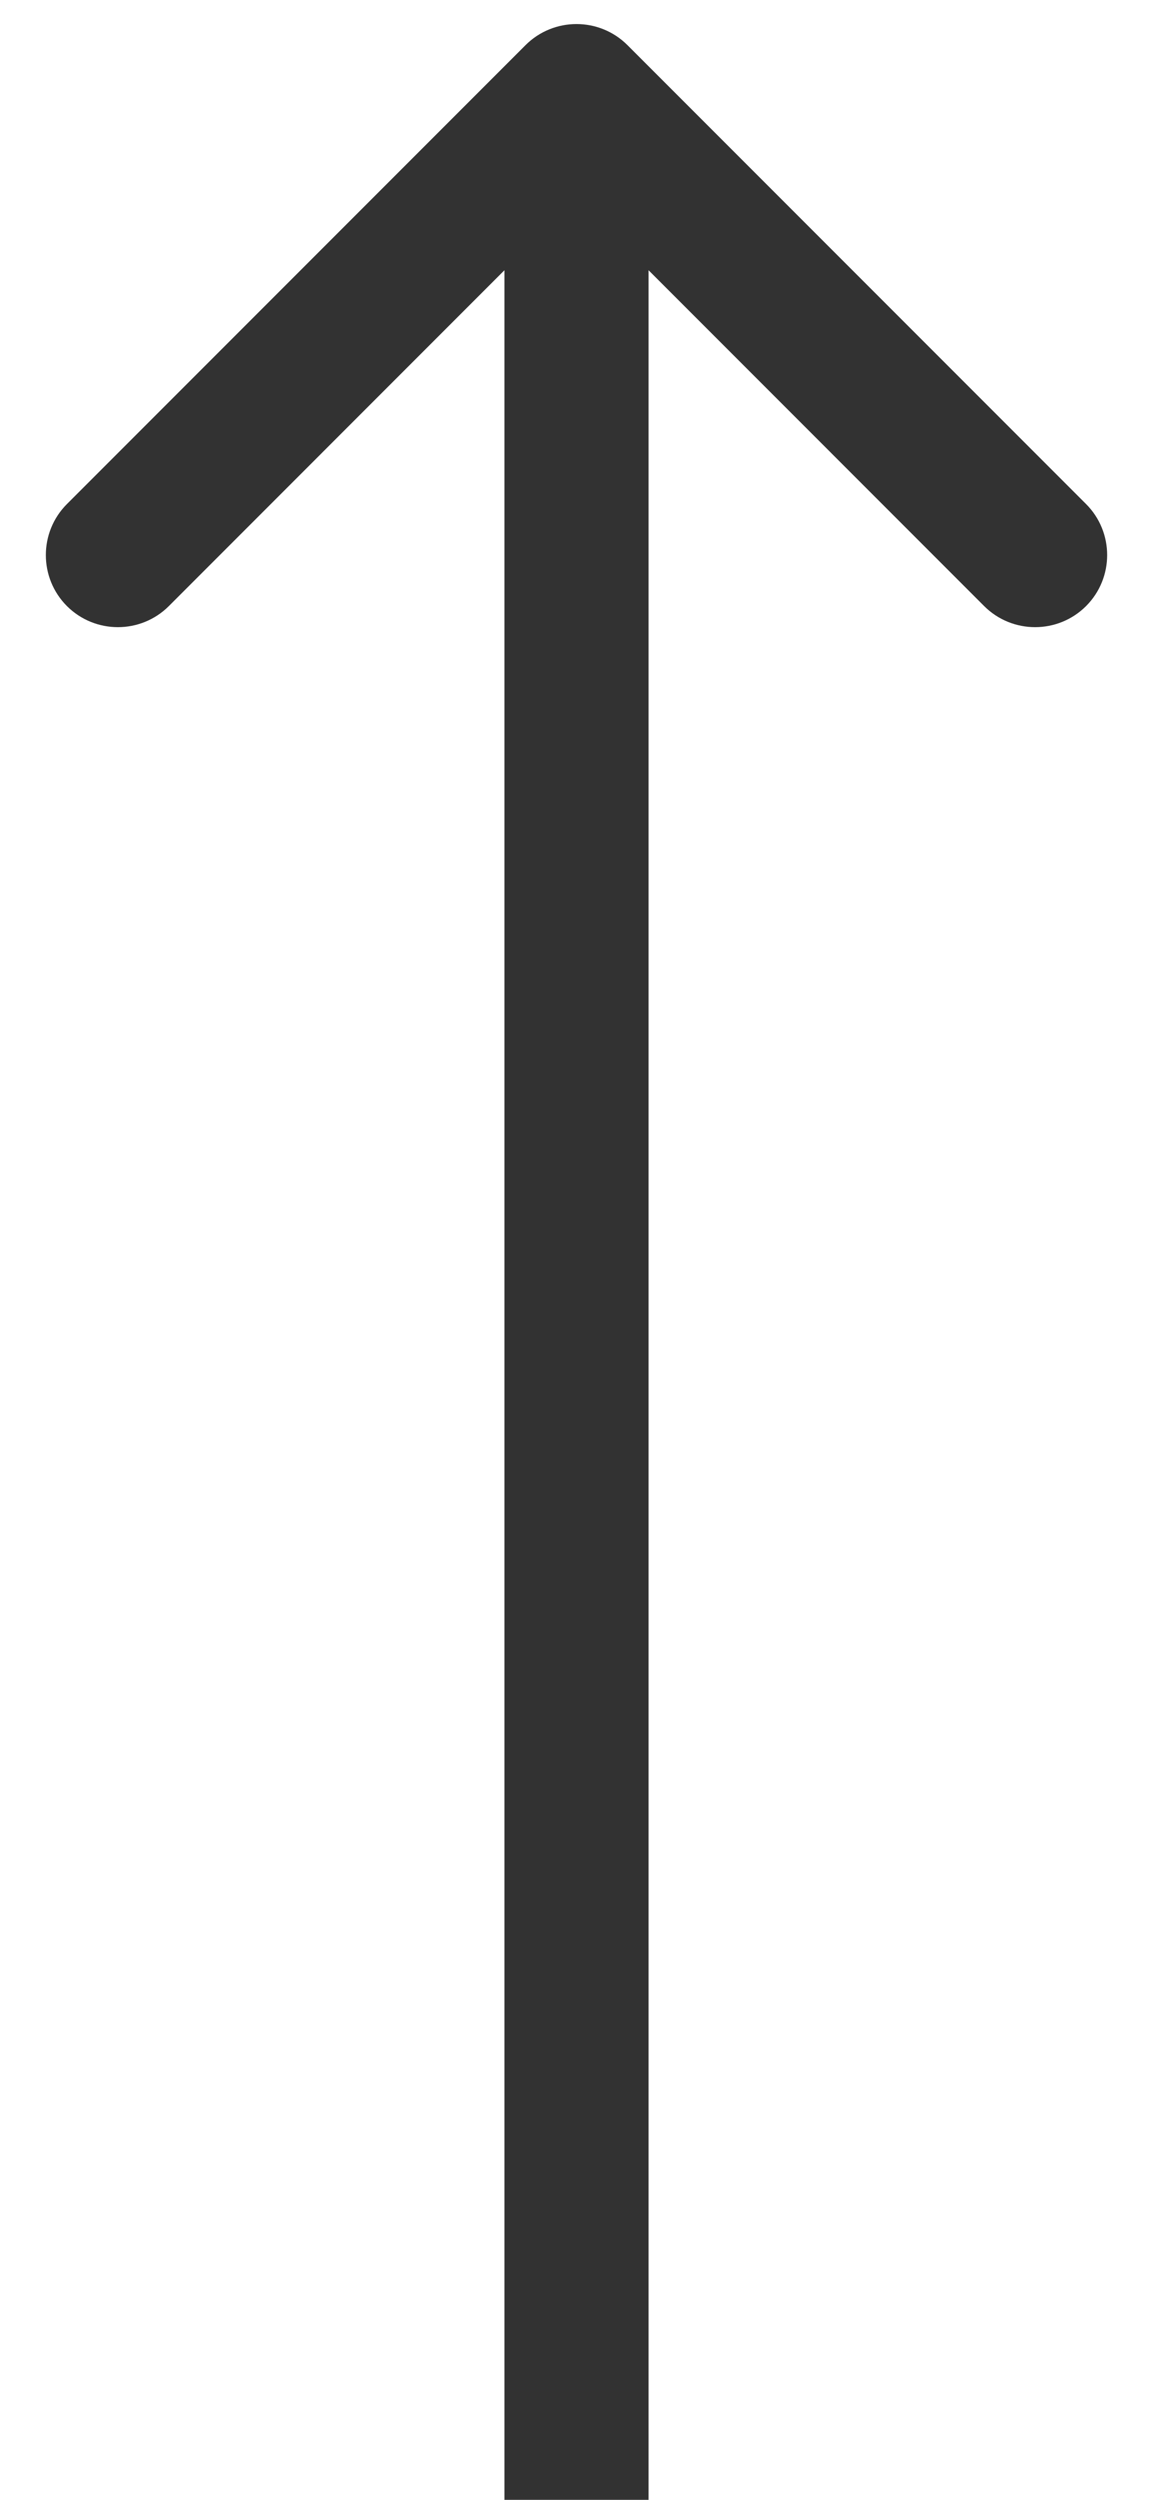 <?xml version="1.0" encoding="UTF-8"?> <svg xmlns="http://www.w3.org/2000/svg" width="24" height="52" viewBox="0 0 24 52" fill="none"> <path d="M13.061 0.939C12.475 0.354 11.525 0.354 10.939 0.939L1.393 10.485C0.808 11.071 0.808 12.021 1.393 12.607C1.979 13.192 2.929 13.192 3.515 12.607L12 4.121L20.485 12.607C21.071 13.192 22.021 13.192 22.607 12.607C23.192 12.021 23.192 11.071 22.607 10.485L13.061 0.939ZM13.5 52L13.5 2L10.5 2L10.5 52L13.5 52Z" fill="#323232"></path> </svg> 
